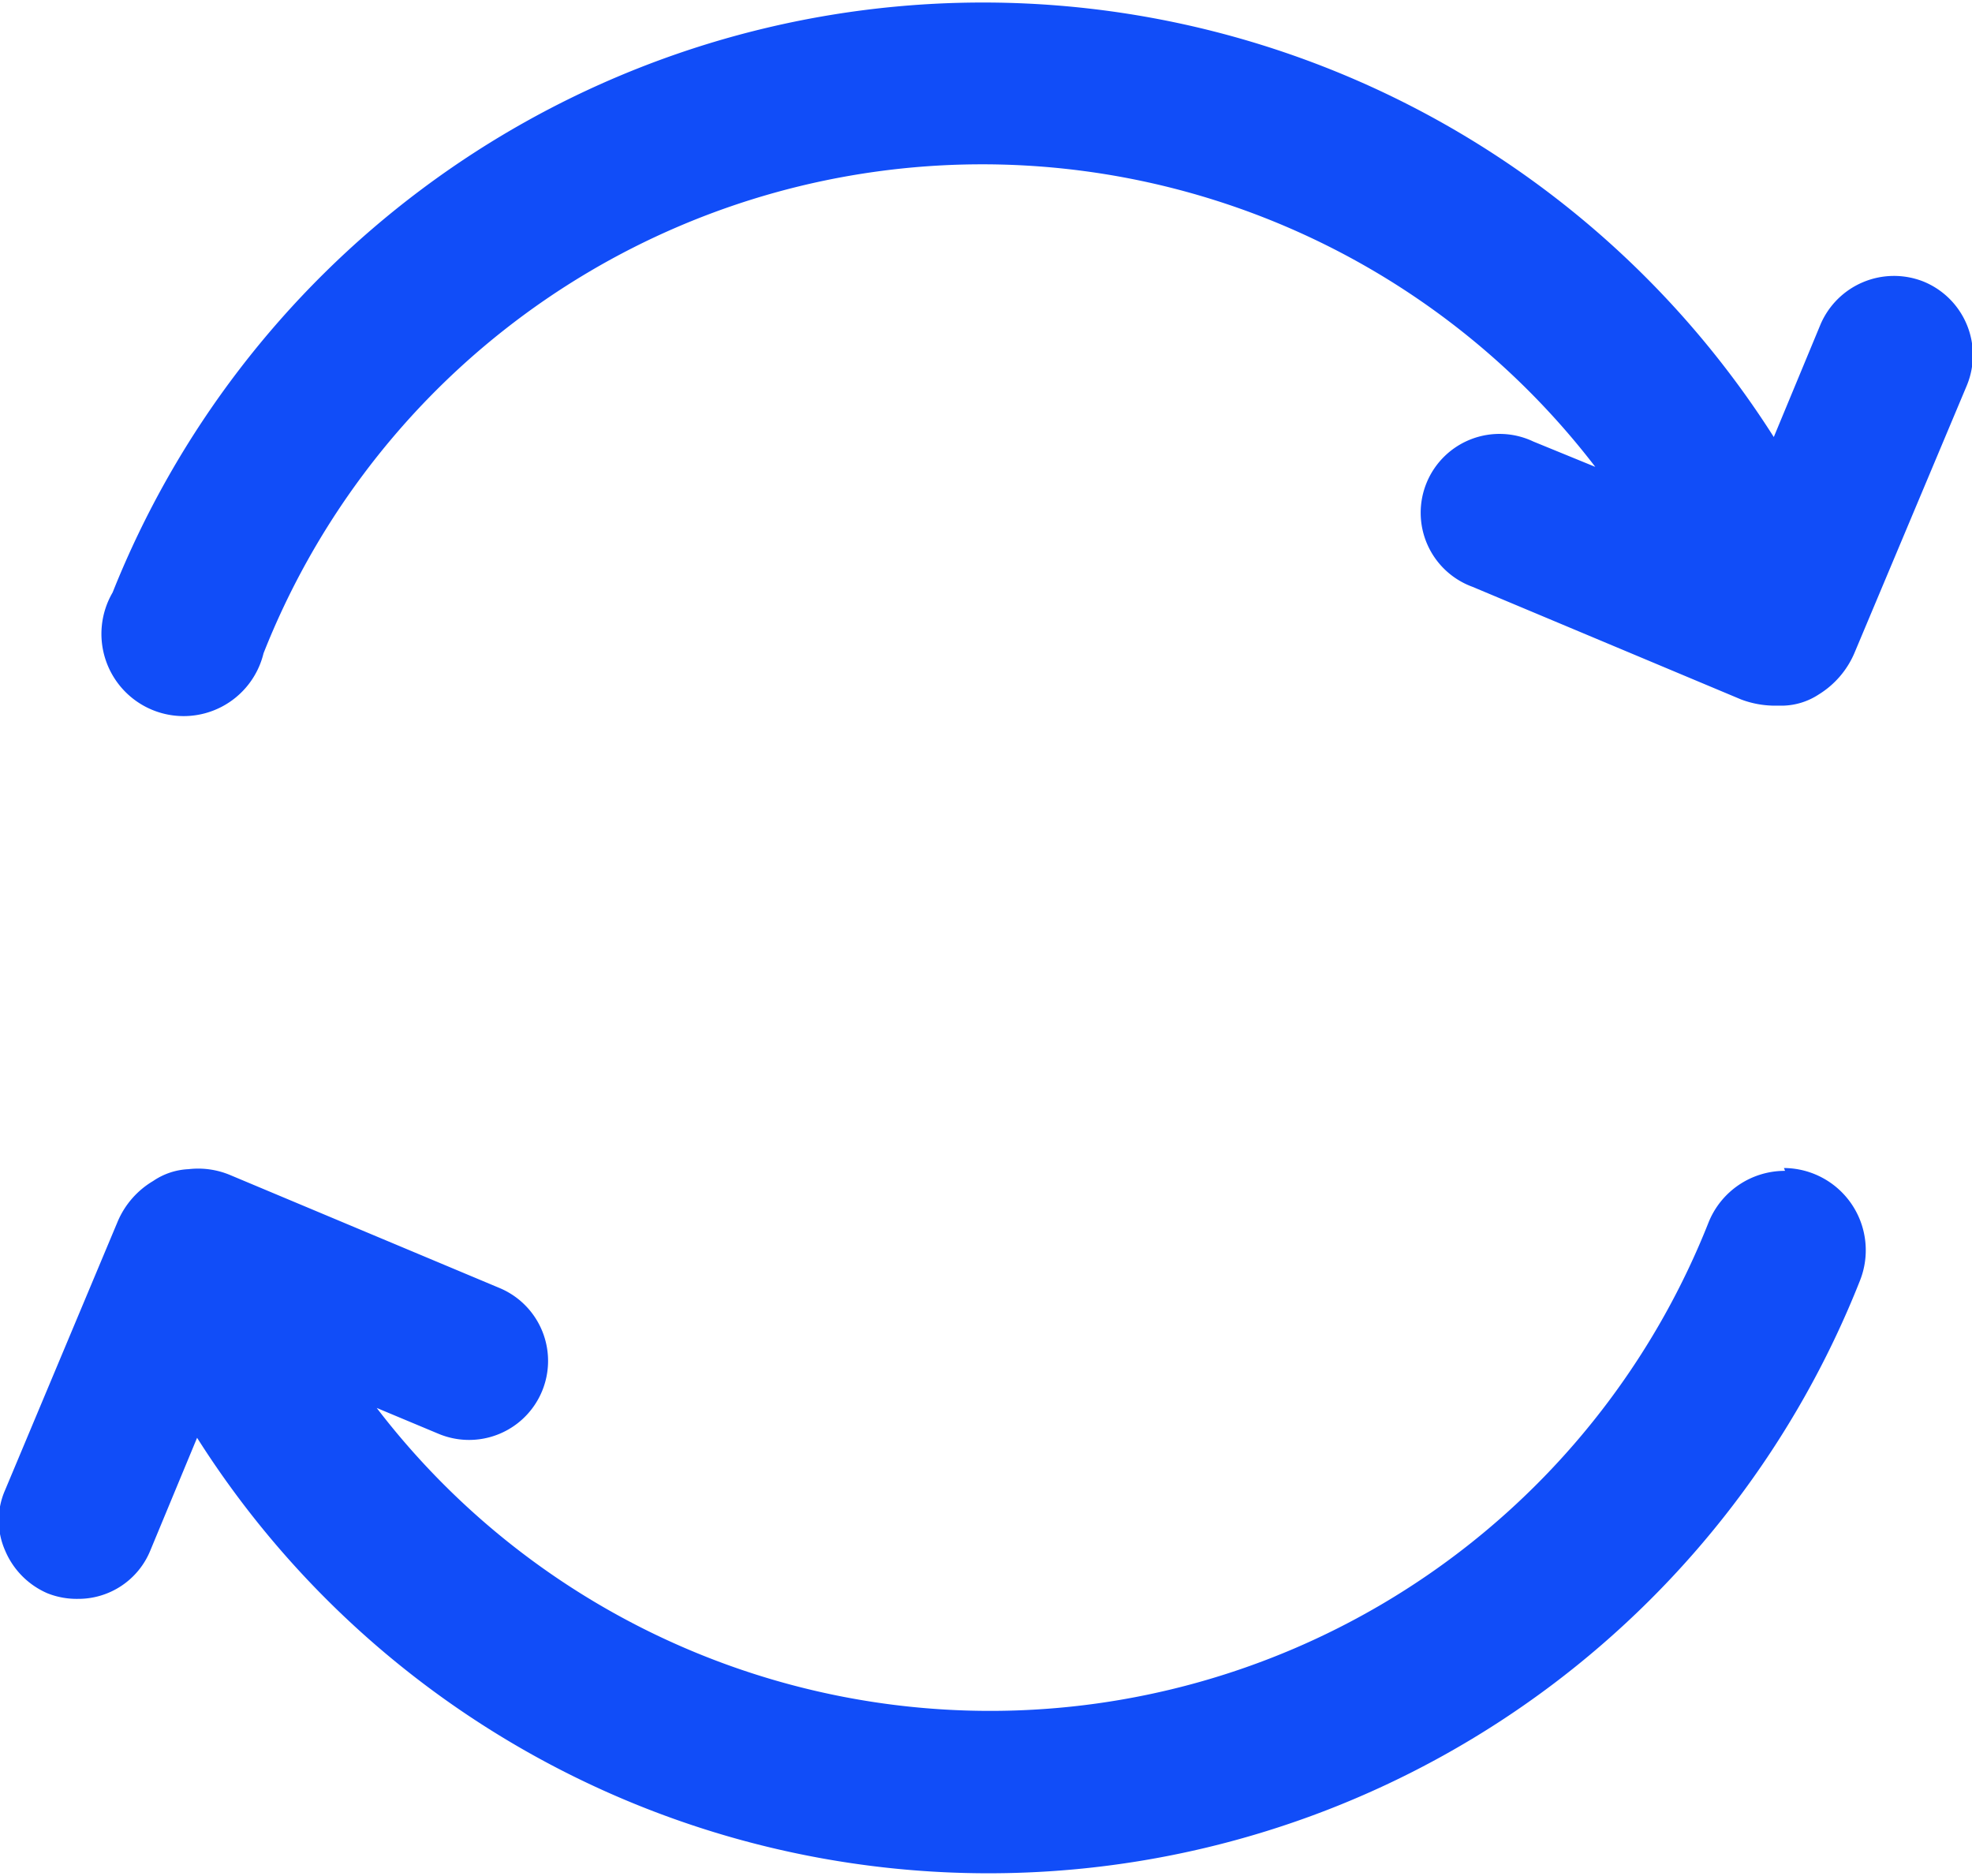 <svg xmlns="http://www.w3.org/2000/svg" id="Capa_1" data-name="Capa 1" width="35.02" height="33.31" viewBox="0 0 35.02 33.31"><defs><style>      .cls-1 {        fill: #114df8;      }    </style></defs><g><path class="cls-1" d="M31.7,20.79a1.46,1.46,0,0,0-1.36.92A13.72,13.72,0,0,1,6.69,25l1.1.46a1.4,1.4,0,0,0,1.08-2.59l-4.77-2a1.47,1.47,0,0,0-.75-.11,1.21,1.21,0,0,0-.63.21,1.53,1.53,0,0,0-.63.72l-2,4.77a1.33,1.33,0,0,0,0,1.07,1.43,1.43,0,0,0,.75.76,1.4,1.4,0,0,0,.54.1,1.38,1.38,0,0,0,1.29-.86l.83-2a16.64,16.64,0,0,0,29.53-2.79,1.46,1.46,0,0,0-1.35-2Z"></path><path class="cls-1" d="M34.16,5a1.42,1.42,0,0,0-1.83.76l-.83,2A16.64,16.64,0,0,0,2,10.52,1.46,1.46,0,1,0,4.68,11.6,13.72,13.72,0,0,1,28.33,8.29l-1.1-.45a1.4,1.4,0,1,0-1.08,2.58l4.77,2a1.71,1.71,0,0,0,.59.11h.15a1.21,1.21,0,0,0,.64-.2,1.6,1.6,0,0,0,.63-.73l2-4.76A1.41,1.41,0,0,0,34.16,5Z"></path></g></svg>